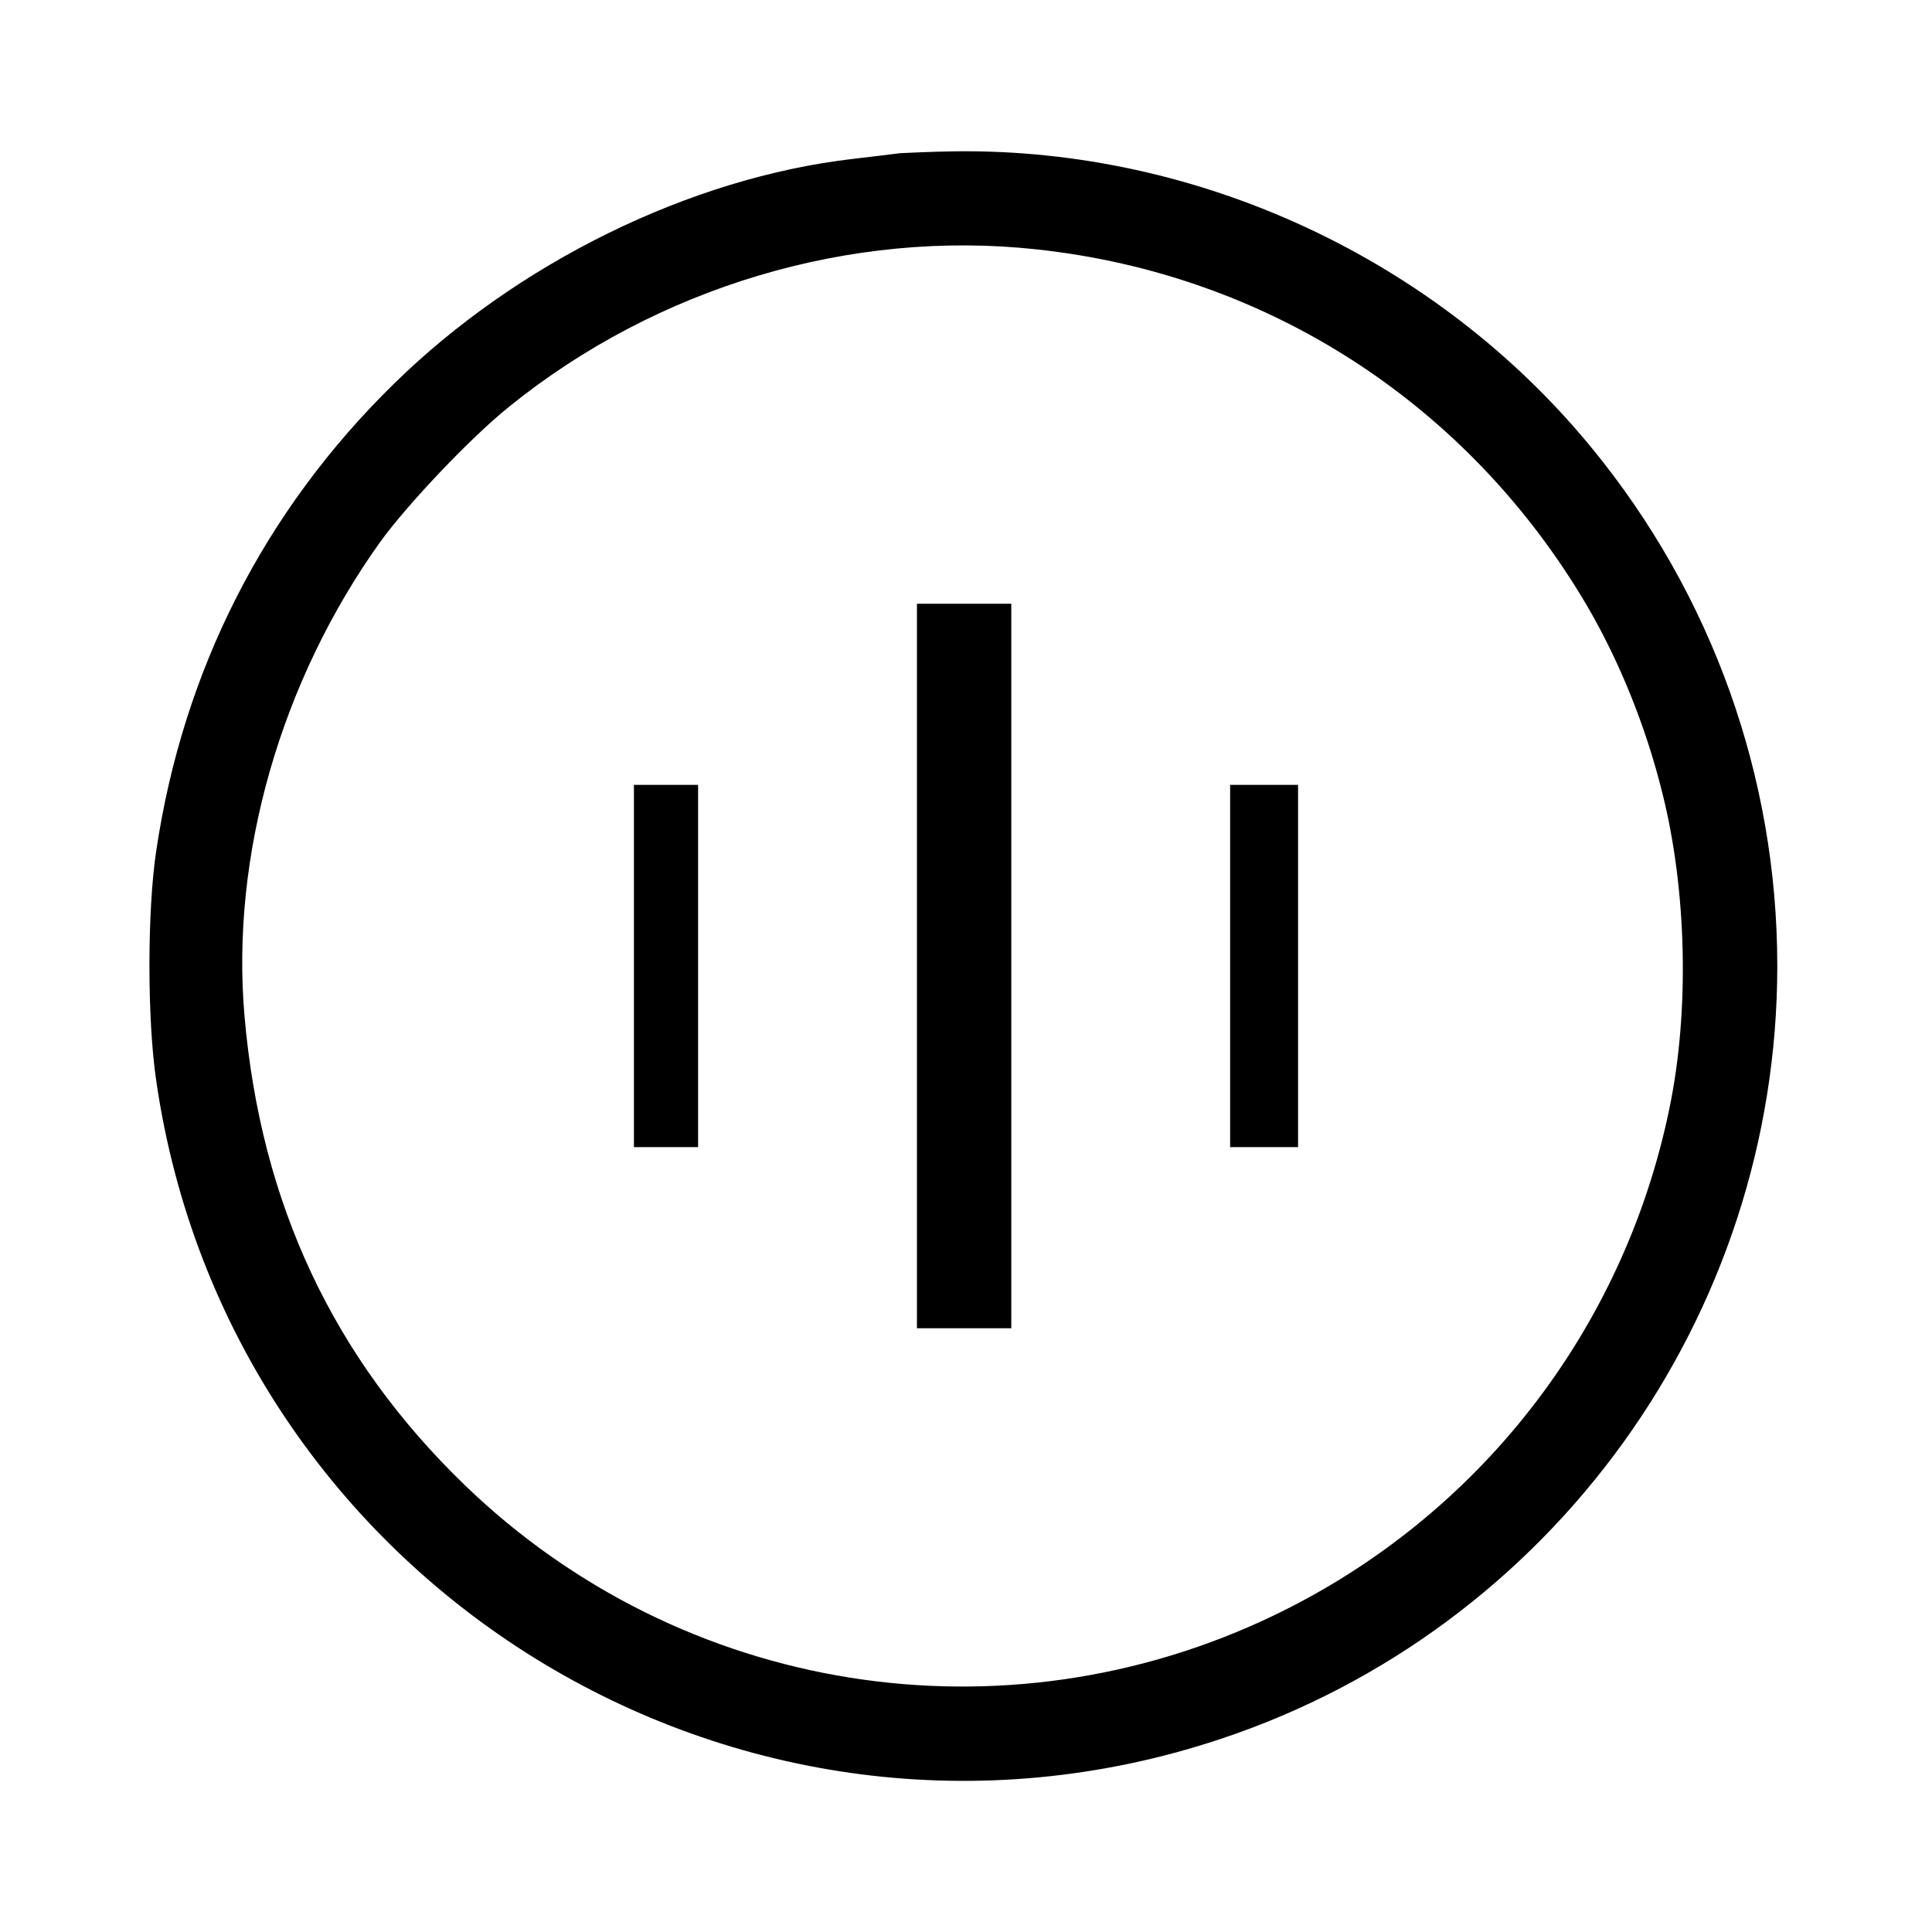 <?xml version="1.0" standalone="no"?>
<!DOCTYPE svg PUBLIC "-//W3C//DTD SVG 20010904//EN"
 "http://www.w3.org/TR/2001/REC-SVG-20010904/DTD/svg10.dtd">
<svg version="1.0" xmlns="http://www.w3.org/2000/svg"
 width="512pt" height="512pt" viewBox="0 0 512 512"
 preserveAspectRatio="xMidYMid meet">
<g transform="translate(0,512) scale(0.1,-0.1)"
fill="#000000" stroke="none">
<path d="M2385 4714 c-16 -2 -72 -9 -124 -15 -432 -50 -890 -275 -1218 -597
-343 -336 -558 -759 -629 -1237 -24 -160 -24 -446 0 -609 193 -1332 1544
-2168 2819 -1745 880 292 1477 1120 1477 2049 0 501 -173 984 -491 1372 -410
501 -1042 795 -1688 787 -64 -1 -129 -4 -146 -5z m363 -255 c612 -66 1143
-410 1457 -943 86 -147 156 -319 200 -496 65 -257 73 -579 19 -838 -121 -587
-506 -1081 -1044 -1341 -720 -348 -1574 -211 -2148 343 -349 337 -541 747
-584 1243 -37 425 96 888 359 1256 72 100 241 278 342 359 393 318 907 471
1399 417z"/>
<path d="M2430 2560 l0 -960 125 0 125 0 0 960 0 960 -125 0 -125 0 0 -960z"/>
<path d="M1680 2560 l0 -480 85 0 85 0 0 480 0 480 -85 0 -85 0 0 -480z"/>
<path d="M3260 2560 l0 -480 90 0 90 0 0 480 0 480 -90 0 -90 0 0 -480z"/>
</g>
</svg>
